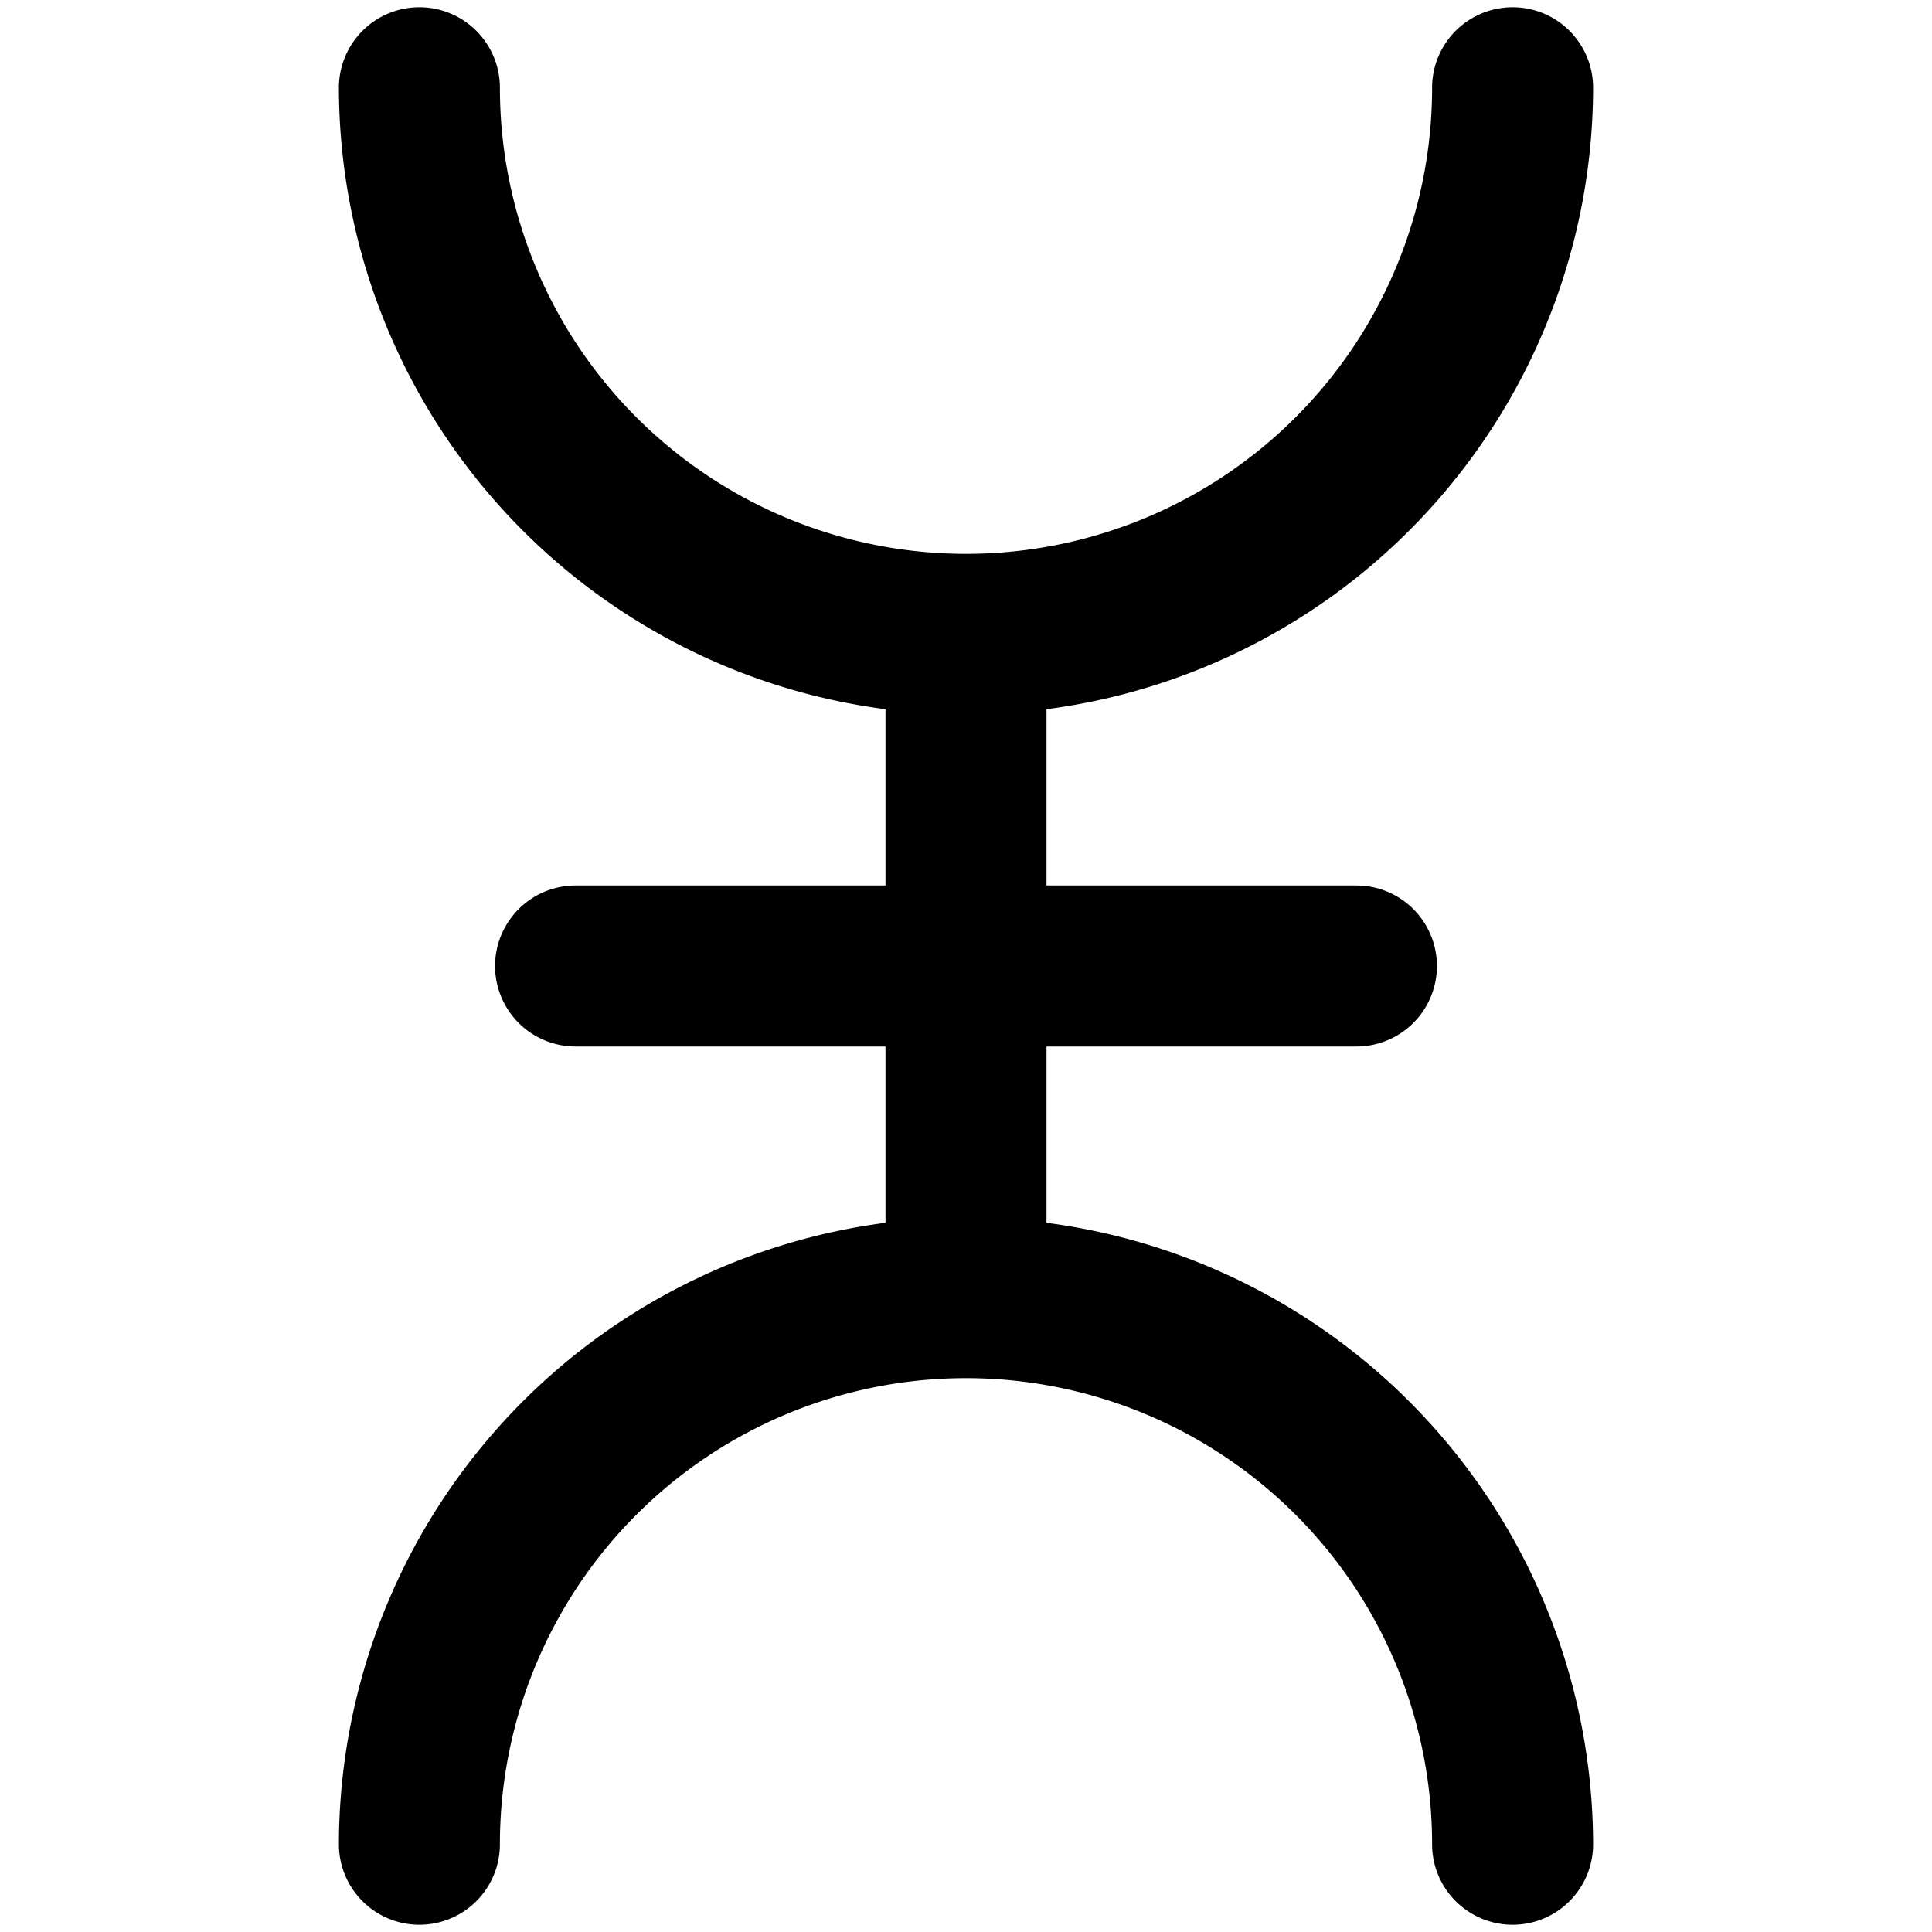 <svg xmlns="http://www.w3.org/2000/svg" viewBox="0 0 24 24"><path d="M13 15.19V13h3.85a1 1 0 0 0 0 -2H13V8.81a7.8 7.8 0 0 0 6.79 -7.72 1 1 0 0 0 -2 0 5.79 5.79 0 0 1 -11.58 0 1 1 0 0 0 -2 0A7.8 7.8 0 0 0 11 8.81V11H7.15a1 1 0 1 0 0 2H11v2.19a7.8 7.8 0 0 0 -6.79 7.72 1 1 0 0 0 2 0 5.79 5.79 0 1 1 11.58 0 1 1 0 1 0 2 0A7.8 7.8 0 0 0 13 15.19Z" fill="#000000" stroke-width="1"></path></svg>